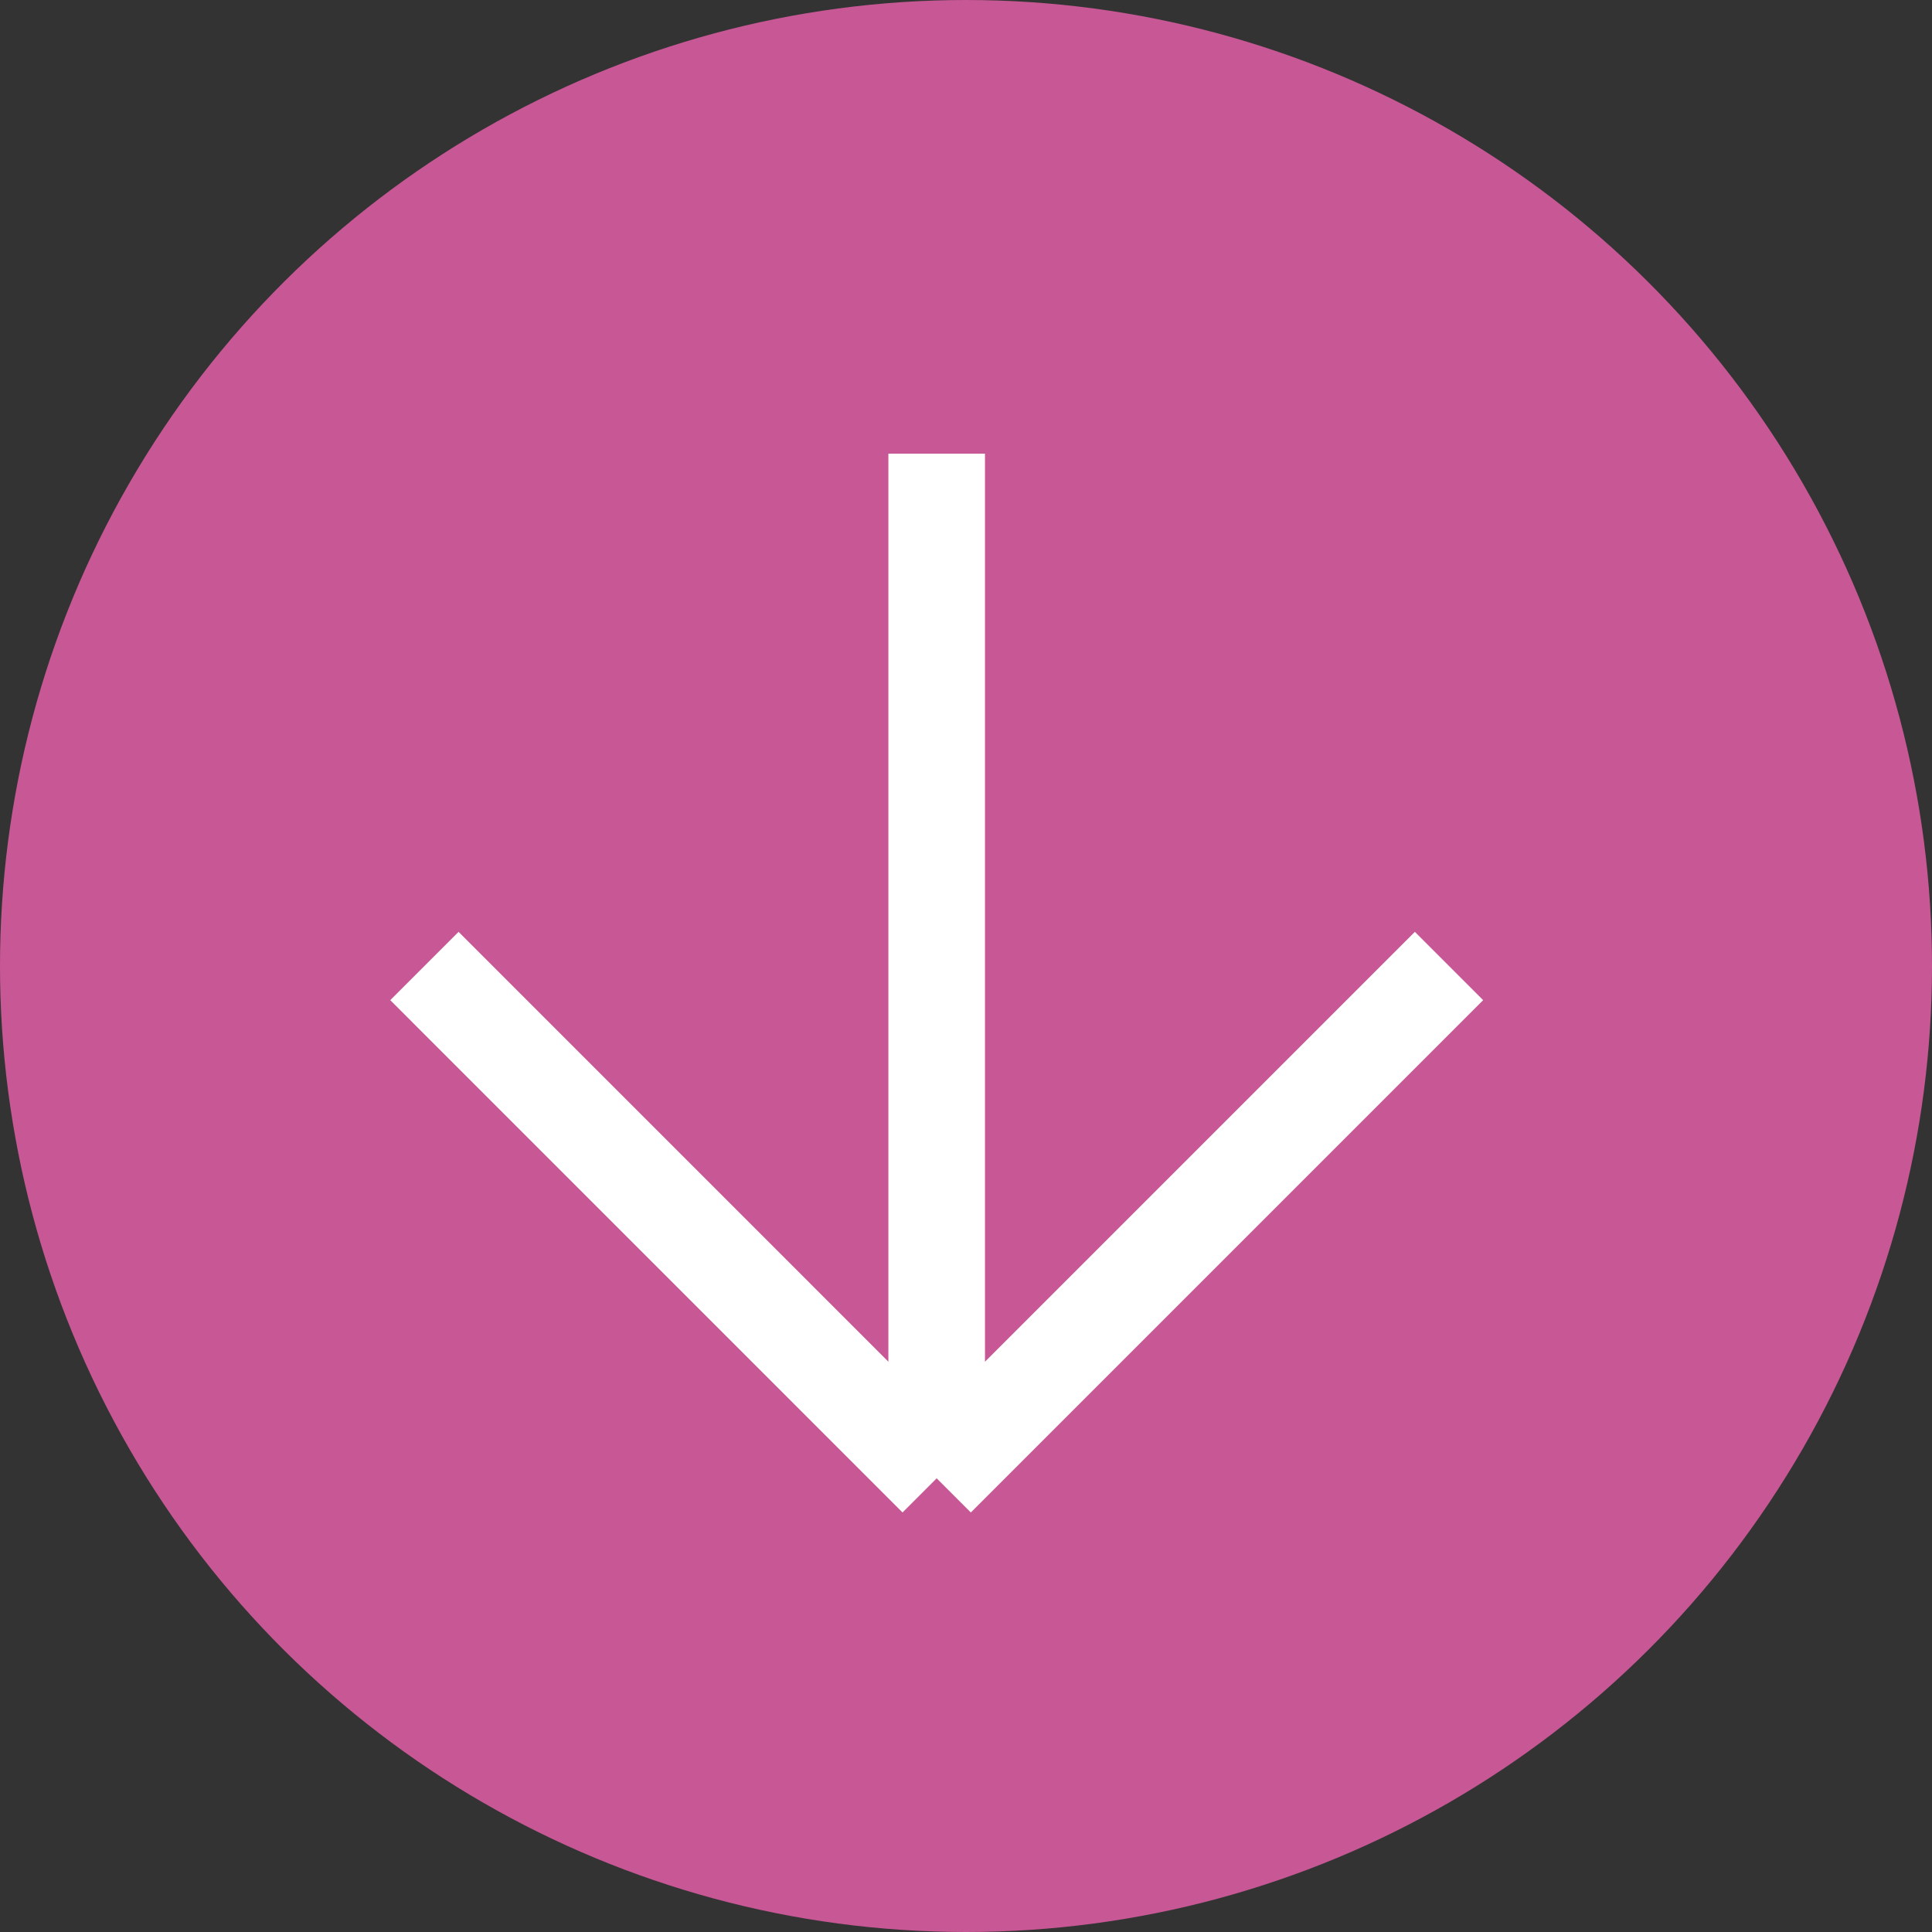 <?xml version="1.0" encoding="UTF-8"?> <svg xmlns="http://www.w3.org/2000/svg" width="40" height="40" viewBox="0 0 40 40" fill="none"><rect x="0" y="0" width="40" height="40" fill="#333333" stroke="none"/> <circle cx="20" cy="20" r="20" transform="rotate(90 20 20)" fill="#C85795"></circle> <path d="M30 20L19.393 30.607M19.393 30.607L8.787 20M19.393 30.607V9.393" stroke="white" stroke-width="2"></path> </svg> 